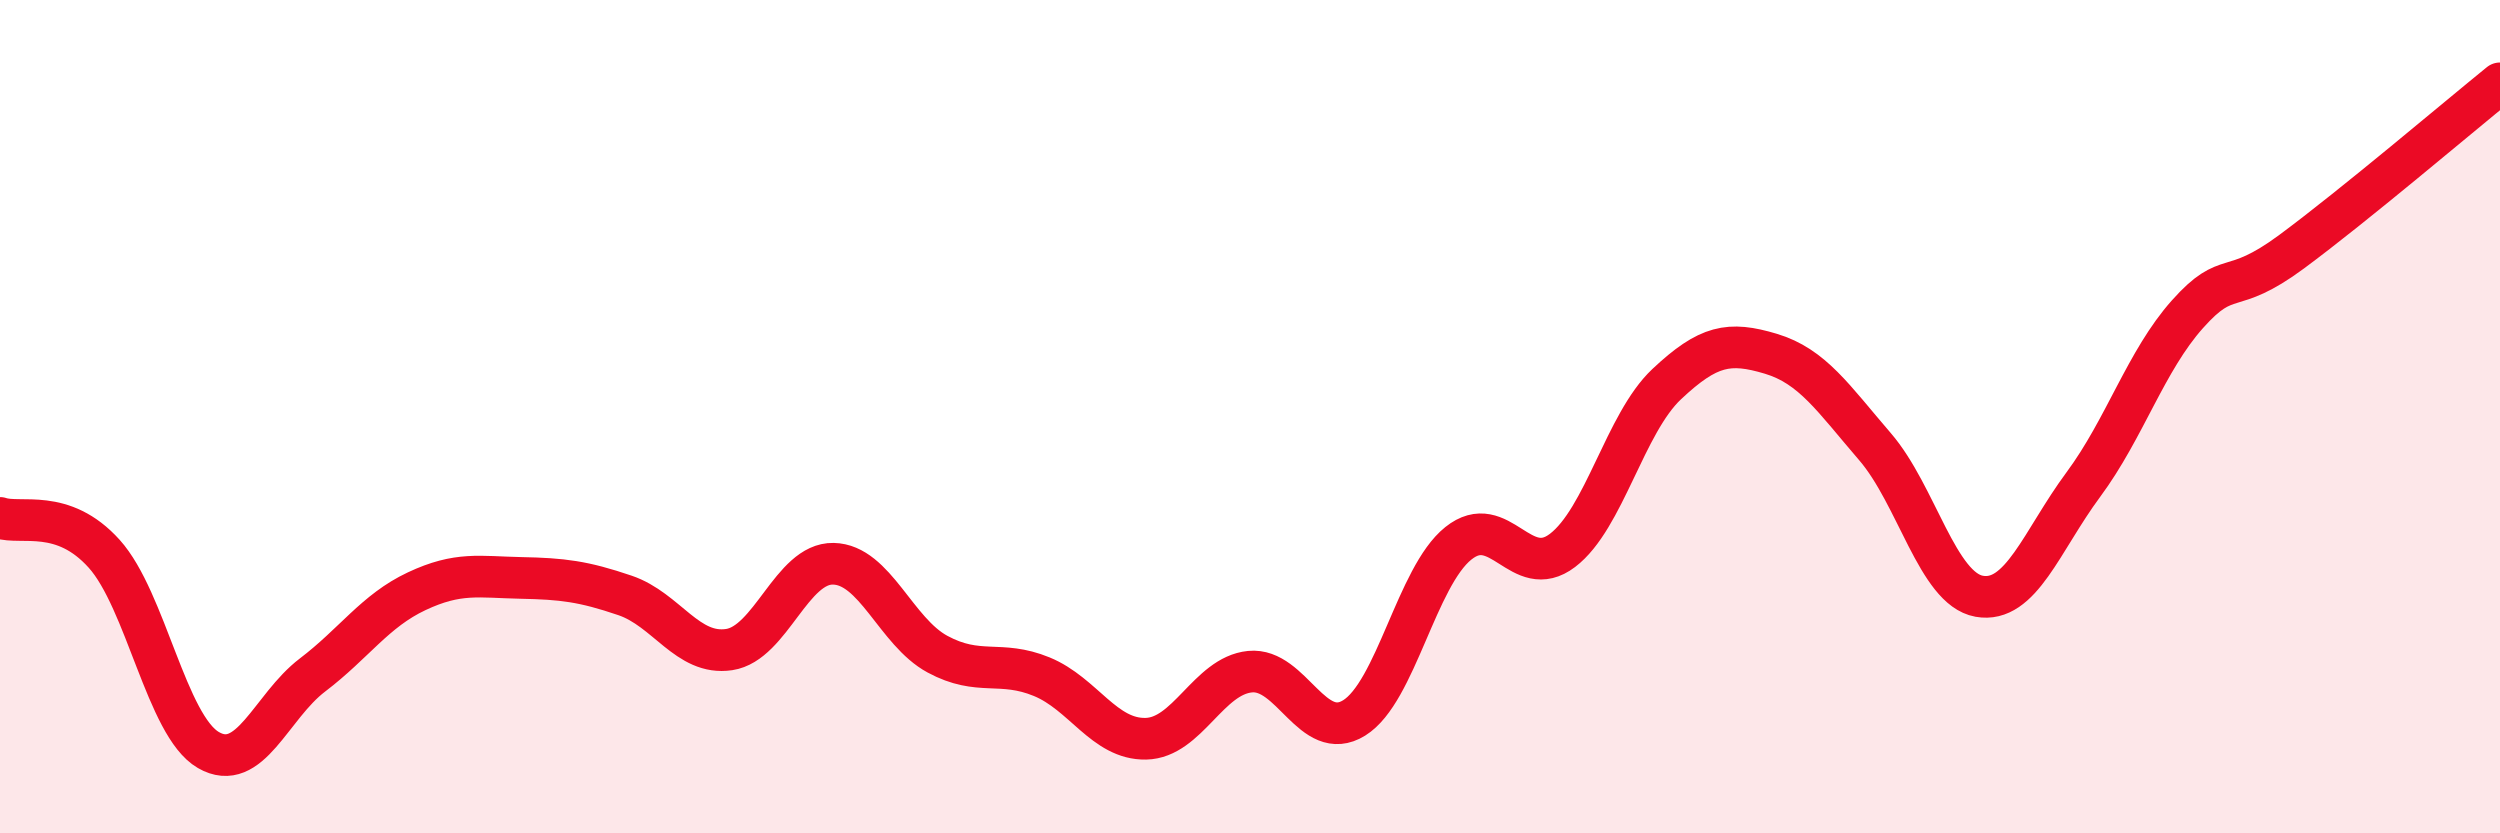 
    <svg width="60" height="20" viewBox="0 0 60 20" xmlns="http://www.w3.org/2000/svg">
      <path
        d="M 0,12.43 C 0.5,12.6 1.5,12.18 2.5,13.29 C 3.5,14.4 4,17.42 5,18 C 6,18.58 6.5,16.96 7.5,16.2 C 8.5,15.44 9,14.66 10,14.19 C 11,13.72 11.5,13.85 12.5,13.87 C 13.5,13.89 14,13.95 15,14.29 C 16,14.63 16.5,15.74 17.5,15.59 C 18.5,15.44 19,13.51 20,13.53 C 21,13.55 21.5,15.16 22.5,15.7 C 23.5,16.24 24,15.83 25,16.24 C 26,16.65 26.5,17.75 27.5,17.73 C 28.5,17.71 29,16.22 30,16.12 C 31,16.02 31.5,17.85 32.5,17.23 C 33.5,16.61 34,13.84 35,13.04 C 36,12.24 36.5,13.97 37.5,13.21 C 38.5,12.45 39,10.16 40,9.22 C 41,8.28 41.5,8.19 42.5,8.49 C 43.5,8.79 44,9.56 45,10.72 C 46,11.88 46.5,14.13 47.5,14.31 C 48.5,14.49 49,12.98 50,11.63 C 51,10.28 51.5,8.66 52.5,7.54 C 53.5,6.42 53.5,7.15 55,6.04 C 56.5,4.93 59,2.81 60,2L60 20L0 20Z"
        fill="#EB0A25"
        opacity="0.1"
        stroke-linecap="round"
        stroke-linejoin="round"
      />
      <path
        d="M 0,12.43 C 0.5,12.6 1.5,12.18 2.5,13.29 C 3.5,14.4 4,17.42 5,18 C 6,18.58 6.5,16.96 7.5,16.2 C 8.5,15.44 9,14.66 10,14.19 C 11,13.72 11.5,13.85 12.5,13.87 C 13.5,13.89 14,13.95 15,14.29 C 16,14.63 16.5,15.74 17.5,15.59 C 18.5,15.44 19,13.51 20,13.53 C 21,13.55 21.5,15.16 22.5,15.7 C 23.5,16.24 24,15.83 25,16.24 C 26,16.65 26.5,17.75 27.5,17.73 C 28.5,17.71 29,16.22 30,16.12 C 31,16.02 31.5,17.85 32.5,17.23 C 33.5,16.61 34,13.84 35,13.04 C 36,12.24 36.5,13.97 37.5,13.21 C 38.5,12.45 39,10.16 40,9.22 C 41,8.28 41.5,8.19 42.5,8.49 C 43.5,8.79 44,9.56 45,10.72 C 46,11.88 46.5,14.13 47.5,14.31 C 48.5,14.49 49,12.98 50,11.63 C 51,10.28 51.5,8.66 52.5,7.54 C 53.5,6.42 53.5,7.15 55,6.04 C 56.5,4.93 59,2.81 60,2"
        stroke="#EB0A25"
        stroke-width="1"
        fill="none"
        stroke-linecap="round"
        stroke-linejoin="round"
      />
    </svg>
  